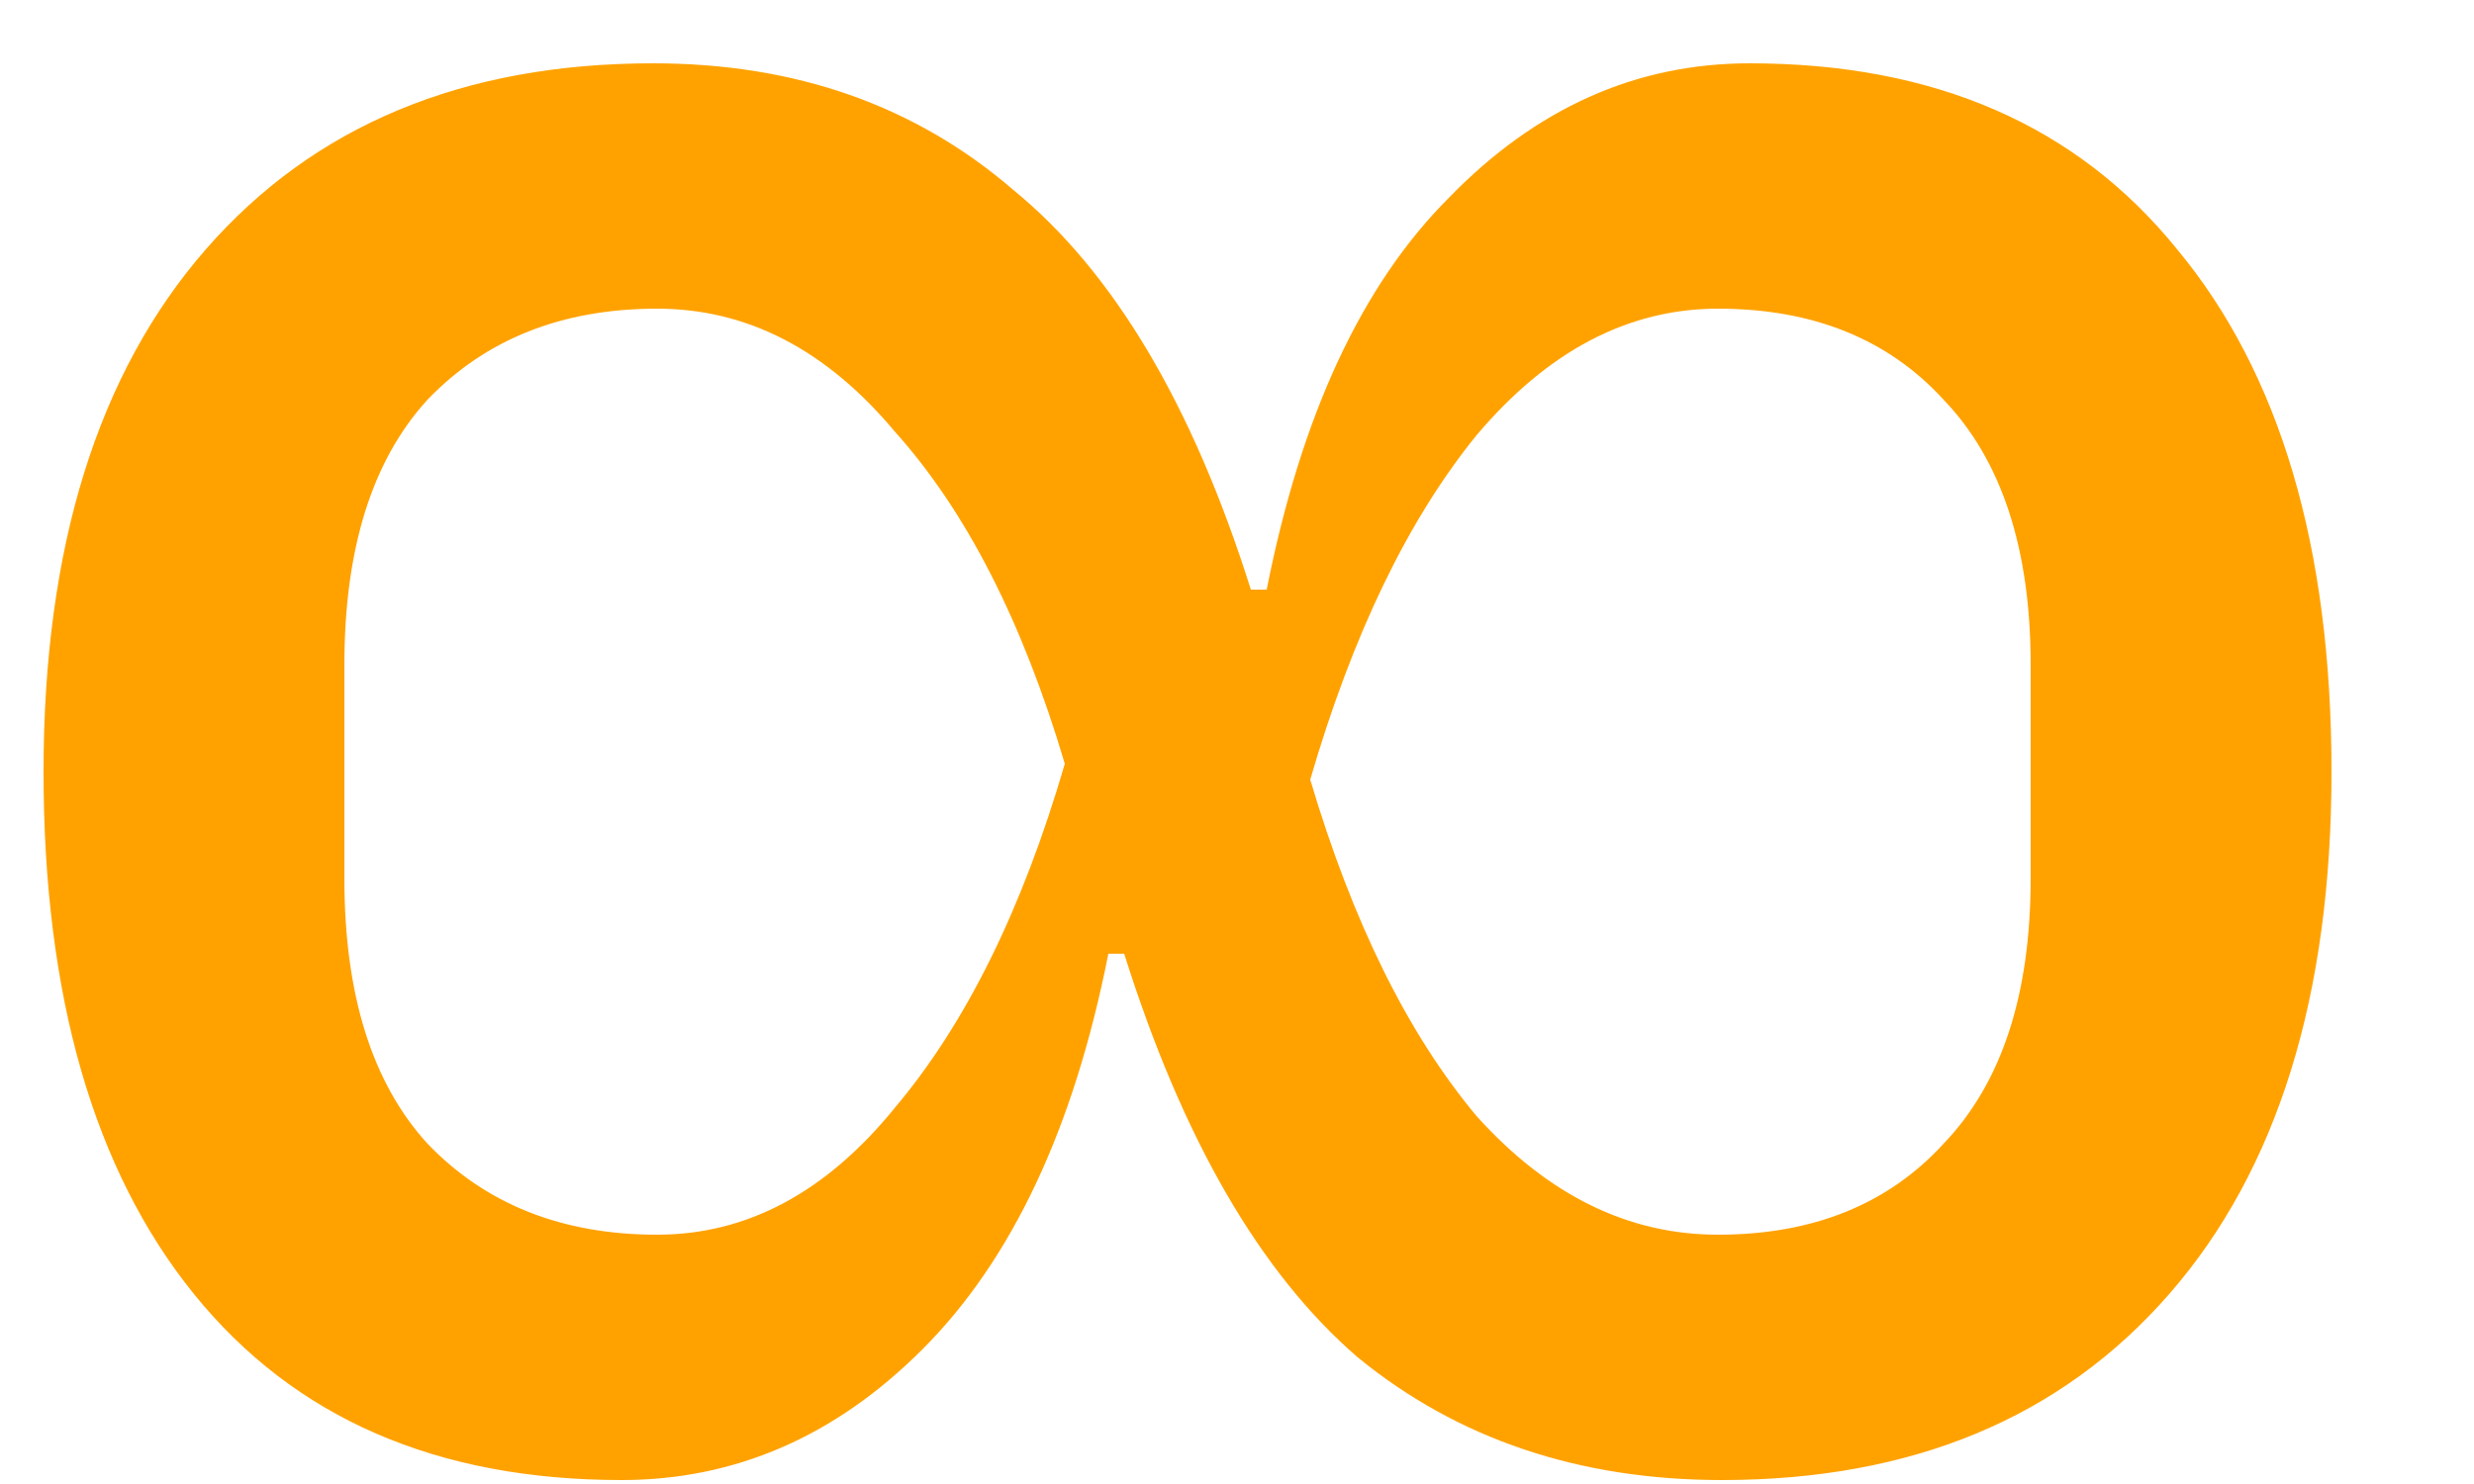 <svg width="10" height="6" viewBox="0 0 10 6" fill="none" xmlns="http://www.w3.org/2000/svg">
<path d="M2.512 5.984C1.765 5.984 1.189 5.733 0.784 5.232C0.379 4.731 0.176 4.027 0.176 3.12C0.176 2.213 0.395 1.509 0.832 1.008C1.269 0.507 1.872 0.256 2.64 0.256C3.216 0.256 3.701 0.427 4.096 0.768C4.501 1.099 4.821 1.637 5.056 2.384H5.12C5.259 1.68 5.504 1.152 5.856 0.8C6.208 0.437 6.613 0.256 7.072 0.256C7.819 0.256 8.395 0.507 8.8 1.008C9.216 1.509 9.424 2.213 9.424 3.12C9.424 4.027 9.205 4.731 8.768 5.232C8.331 5.733 7.728 5.984 6.96 5.984C6.384 5.984 5.893 5.819 5.488 5.488C5.093 5.147 4.779 4.603 4.544 3.856H4.48C4.341 4.56 4.091 5.093 3.728 5.456C3.376 5.808 2.971 5.984 2.512 5.984ZM2.656 4.992C3.019 4.992 3.339 4.821 3.616 4.48C3.904 4.139 4.133 3.675 4.304 3.088C4.133 2.512 3.904 2.064 3.616 1.744C3.339 1.413 3.019 1.248 2.656 1.248C2.272 1.248 1.963 1.371 1.728 1.616C1.504 1.861 1.392 2.219 1.392 2.688V3.552C1.392 4.021 1.504 4.379 1.728 4.624C1.963 4.869 2.272 4.992 2.656 4.992ZM6.944 4.992C7.328 4.992 7.632 4.869 7.856 4.624C8.091 4.379 8.208 4.021 8.208 3.552V2.688C8.208 2.219 8.091 1.861 7.856 1.616C7.632 1.371 7.328 1.248 6.944 1.248C6.581 1.248 6.256 1.419 5.968 1.76C5.691 2.101 5.467 2.565 5.296 3.152C5.467 3.728 5.691 4.181 5.968 4.512C6.256 4.832 6.581 4.992 6.944 4.992Z" fill="#FFA200"/>
</svg>
